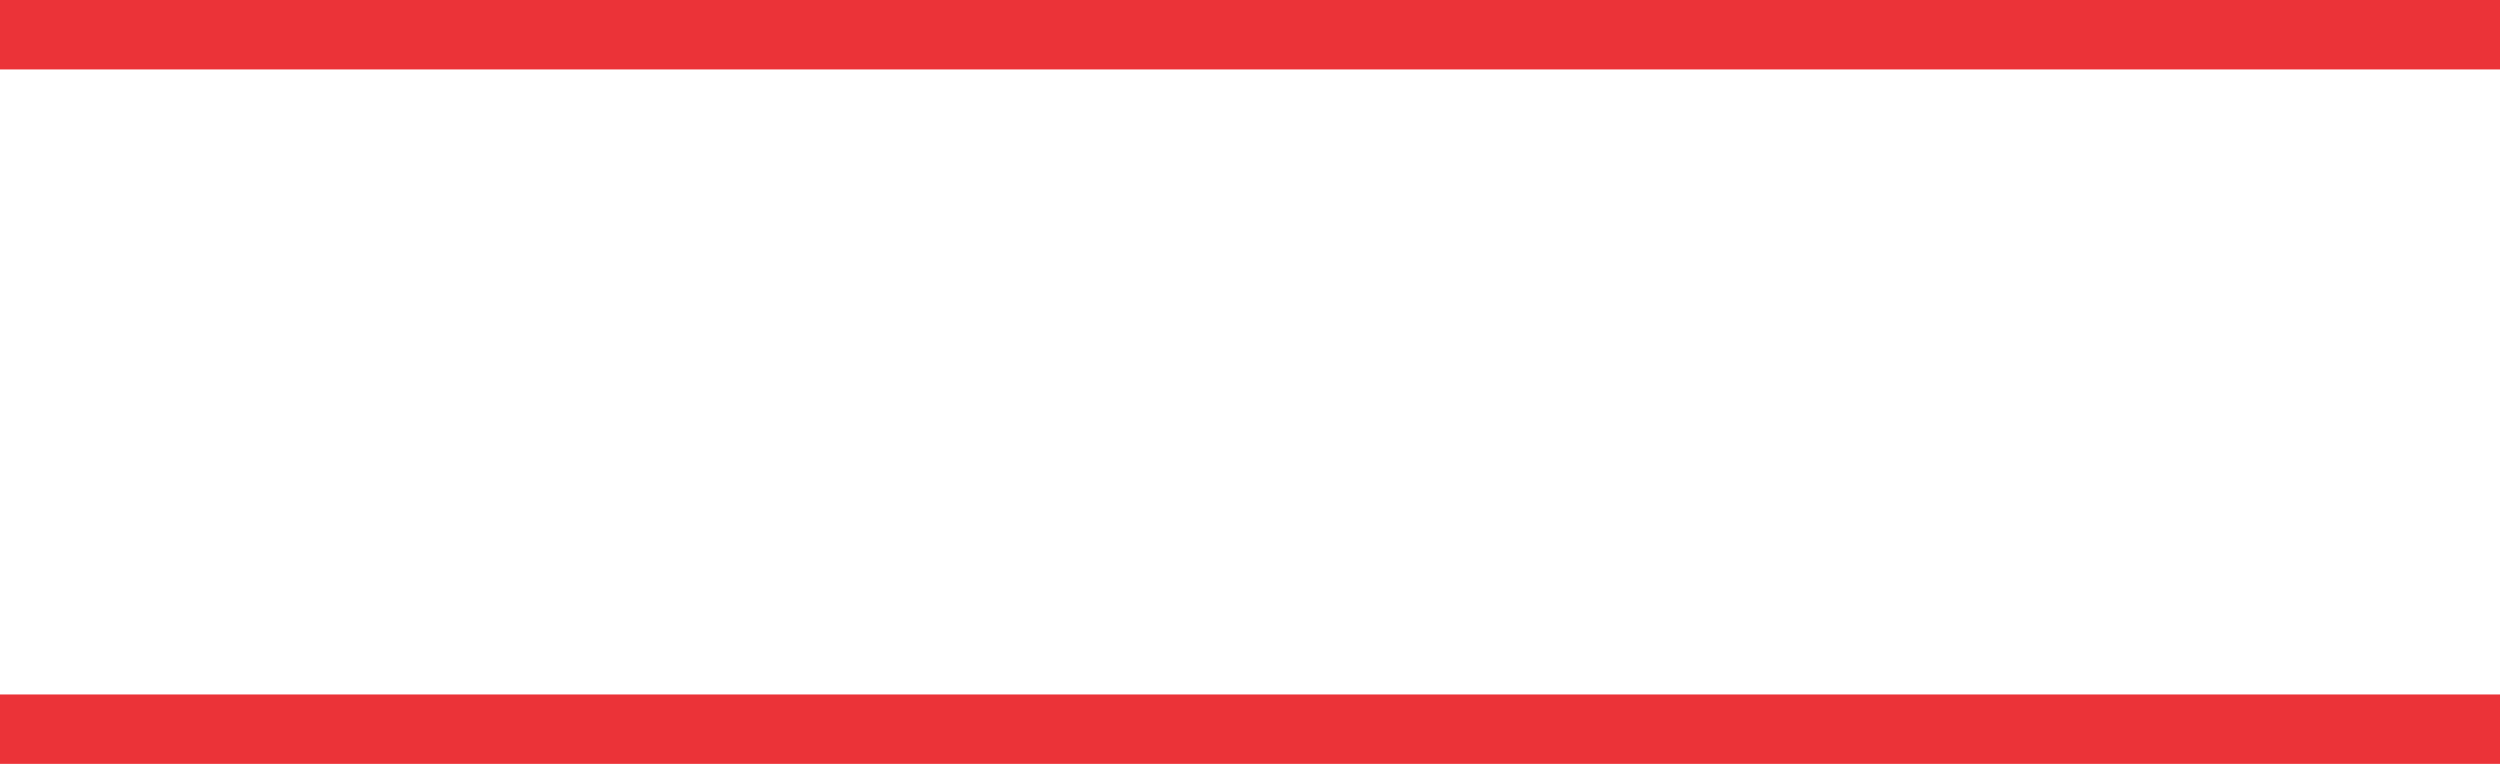 <svg xmlns="http://www.w3.org/2000/svg" width="36" height="11" viewBox="0 0 36 11">
  <g id="Group_1" data-name="Group 1" transform="translate(-24.5 -23)">
    <line id="Line_1" data-name="Line 1" x2="36" transform="translate(24.5 23.5)" fill="none" stroke="#eb3338" stroke-width="1"/>
    <line id="Line_2" data-name="Line 2" x2="36" transform="translate(24.5 33.5)" fill="none" stroke="#eb3338" stroke-width="1"/>
  </g>
</svg>
